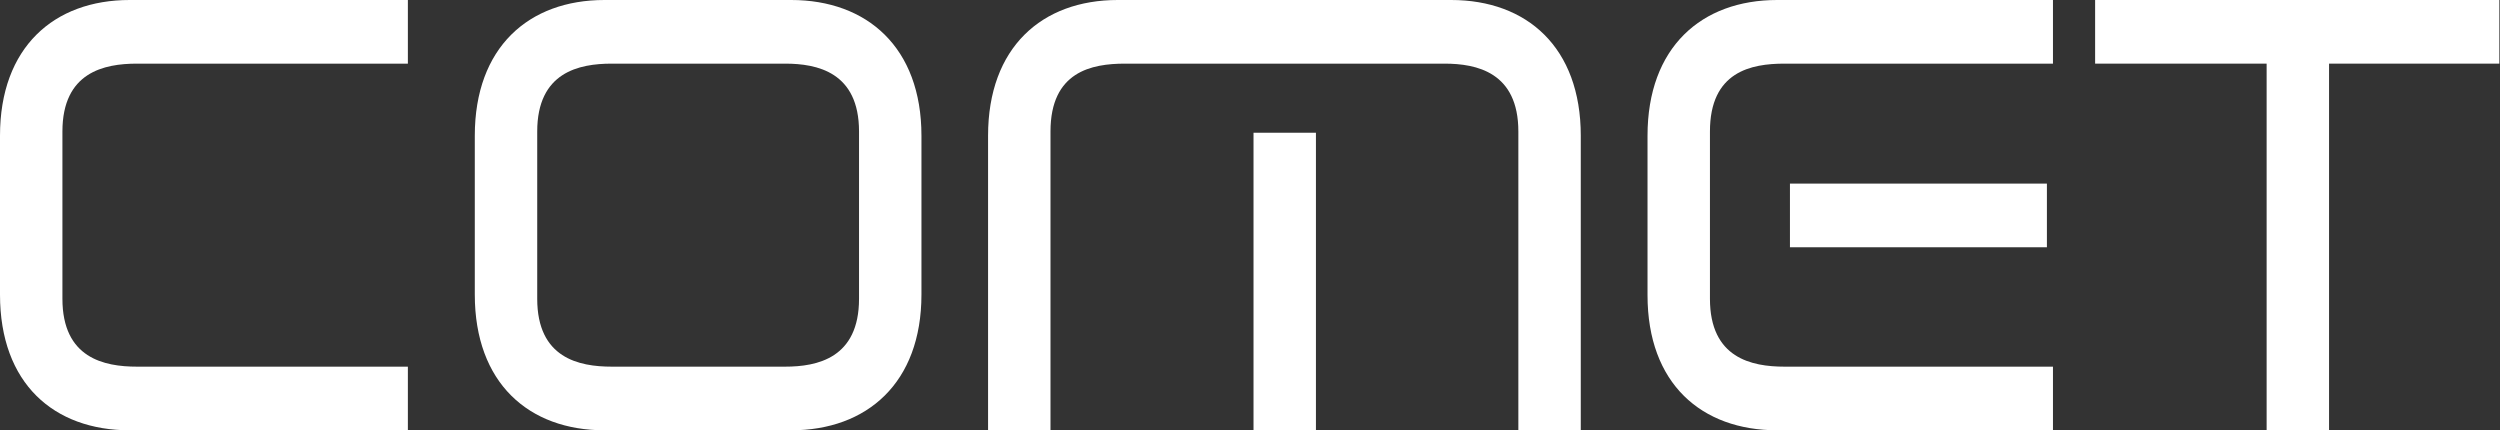 <svg width="581" height="100" viewBox="0 0 581 100" fill="none" xmlns="http://www.w3.org/2000/svg">
<rect x="0" y="0" width="581" height="100" fill="#333333" stroke="none"/>
<path d="M94.789 100H30.141C12.535 100 0 89.155 0 68.451V31.549C0 10.986 12.535 0 30.141 0H94.789V14.789H31.831C24.225 14.789 14.507 16.761 14.507 30.563V69.437C14.507 83.239 24.225 85.211 31.831 85.211H94.789V100Z" fill="white"/>
<path d="M183.864 100H140.484C122.879 100 110.343 89.014 110.343 68.451V31.549C110.343 10.986 122.879 0 140.484 0H183.864C201.47 0 214.146 10.986 214.146 31.549V68.451C214.146 89.014 201.47 100 183.864 100ZM142.174 85.211H182.456C189.921 85.211 199.639 83.239 199.639 69.437V30.563C199.639 16.761 189.921 14.789 182.456 14.789H142.174C134.569 14.789 124.85 16.761 124.85 30.563V69.437C124.85 83.239 134.569 85.211 142.174 85.211Z" fill="white"/>
<path d="M244.134 100H229.627V31.549C229.627 10.986 242.162 0 259.768 0H337.233C354.838 0 367.373 10.986 367.373 31.549V100H352.866V30.563C352.866 16.761 343.148 14.789 335.683 14.789H261.458C253.711 14.789 244.134 16.62 244.134 30.563V100ZM305.824 100H291.317V30.845H305.824V100Z" fill="white"/>
<path d="M477.109 100H413.025C395.419 100 382.884 89.155 382.884 68.592V31.549C382.884 10.986 395.419 0 413.025 0H477.109V14.789H414.715C406.968 14.789 397.391 16.62 397.391 30.563V69.437C397.391 83.239 407.109 85.211 414.715 85.211H477.109V100ZM475.701 57.465H415.983V42.676H475.701V57.465Z" fill="white"/>
<path d="M541.272 100H526.765V14.789H486.906V0H580.849V14.789H541.272V100Z" fill="white"/>
</svg>
